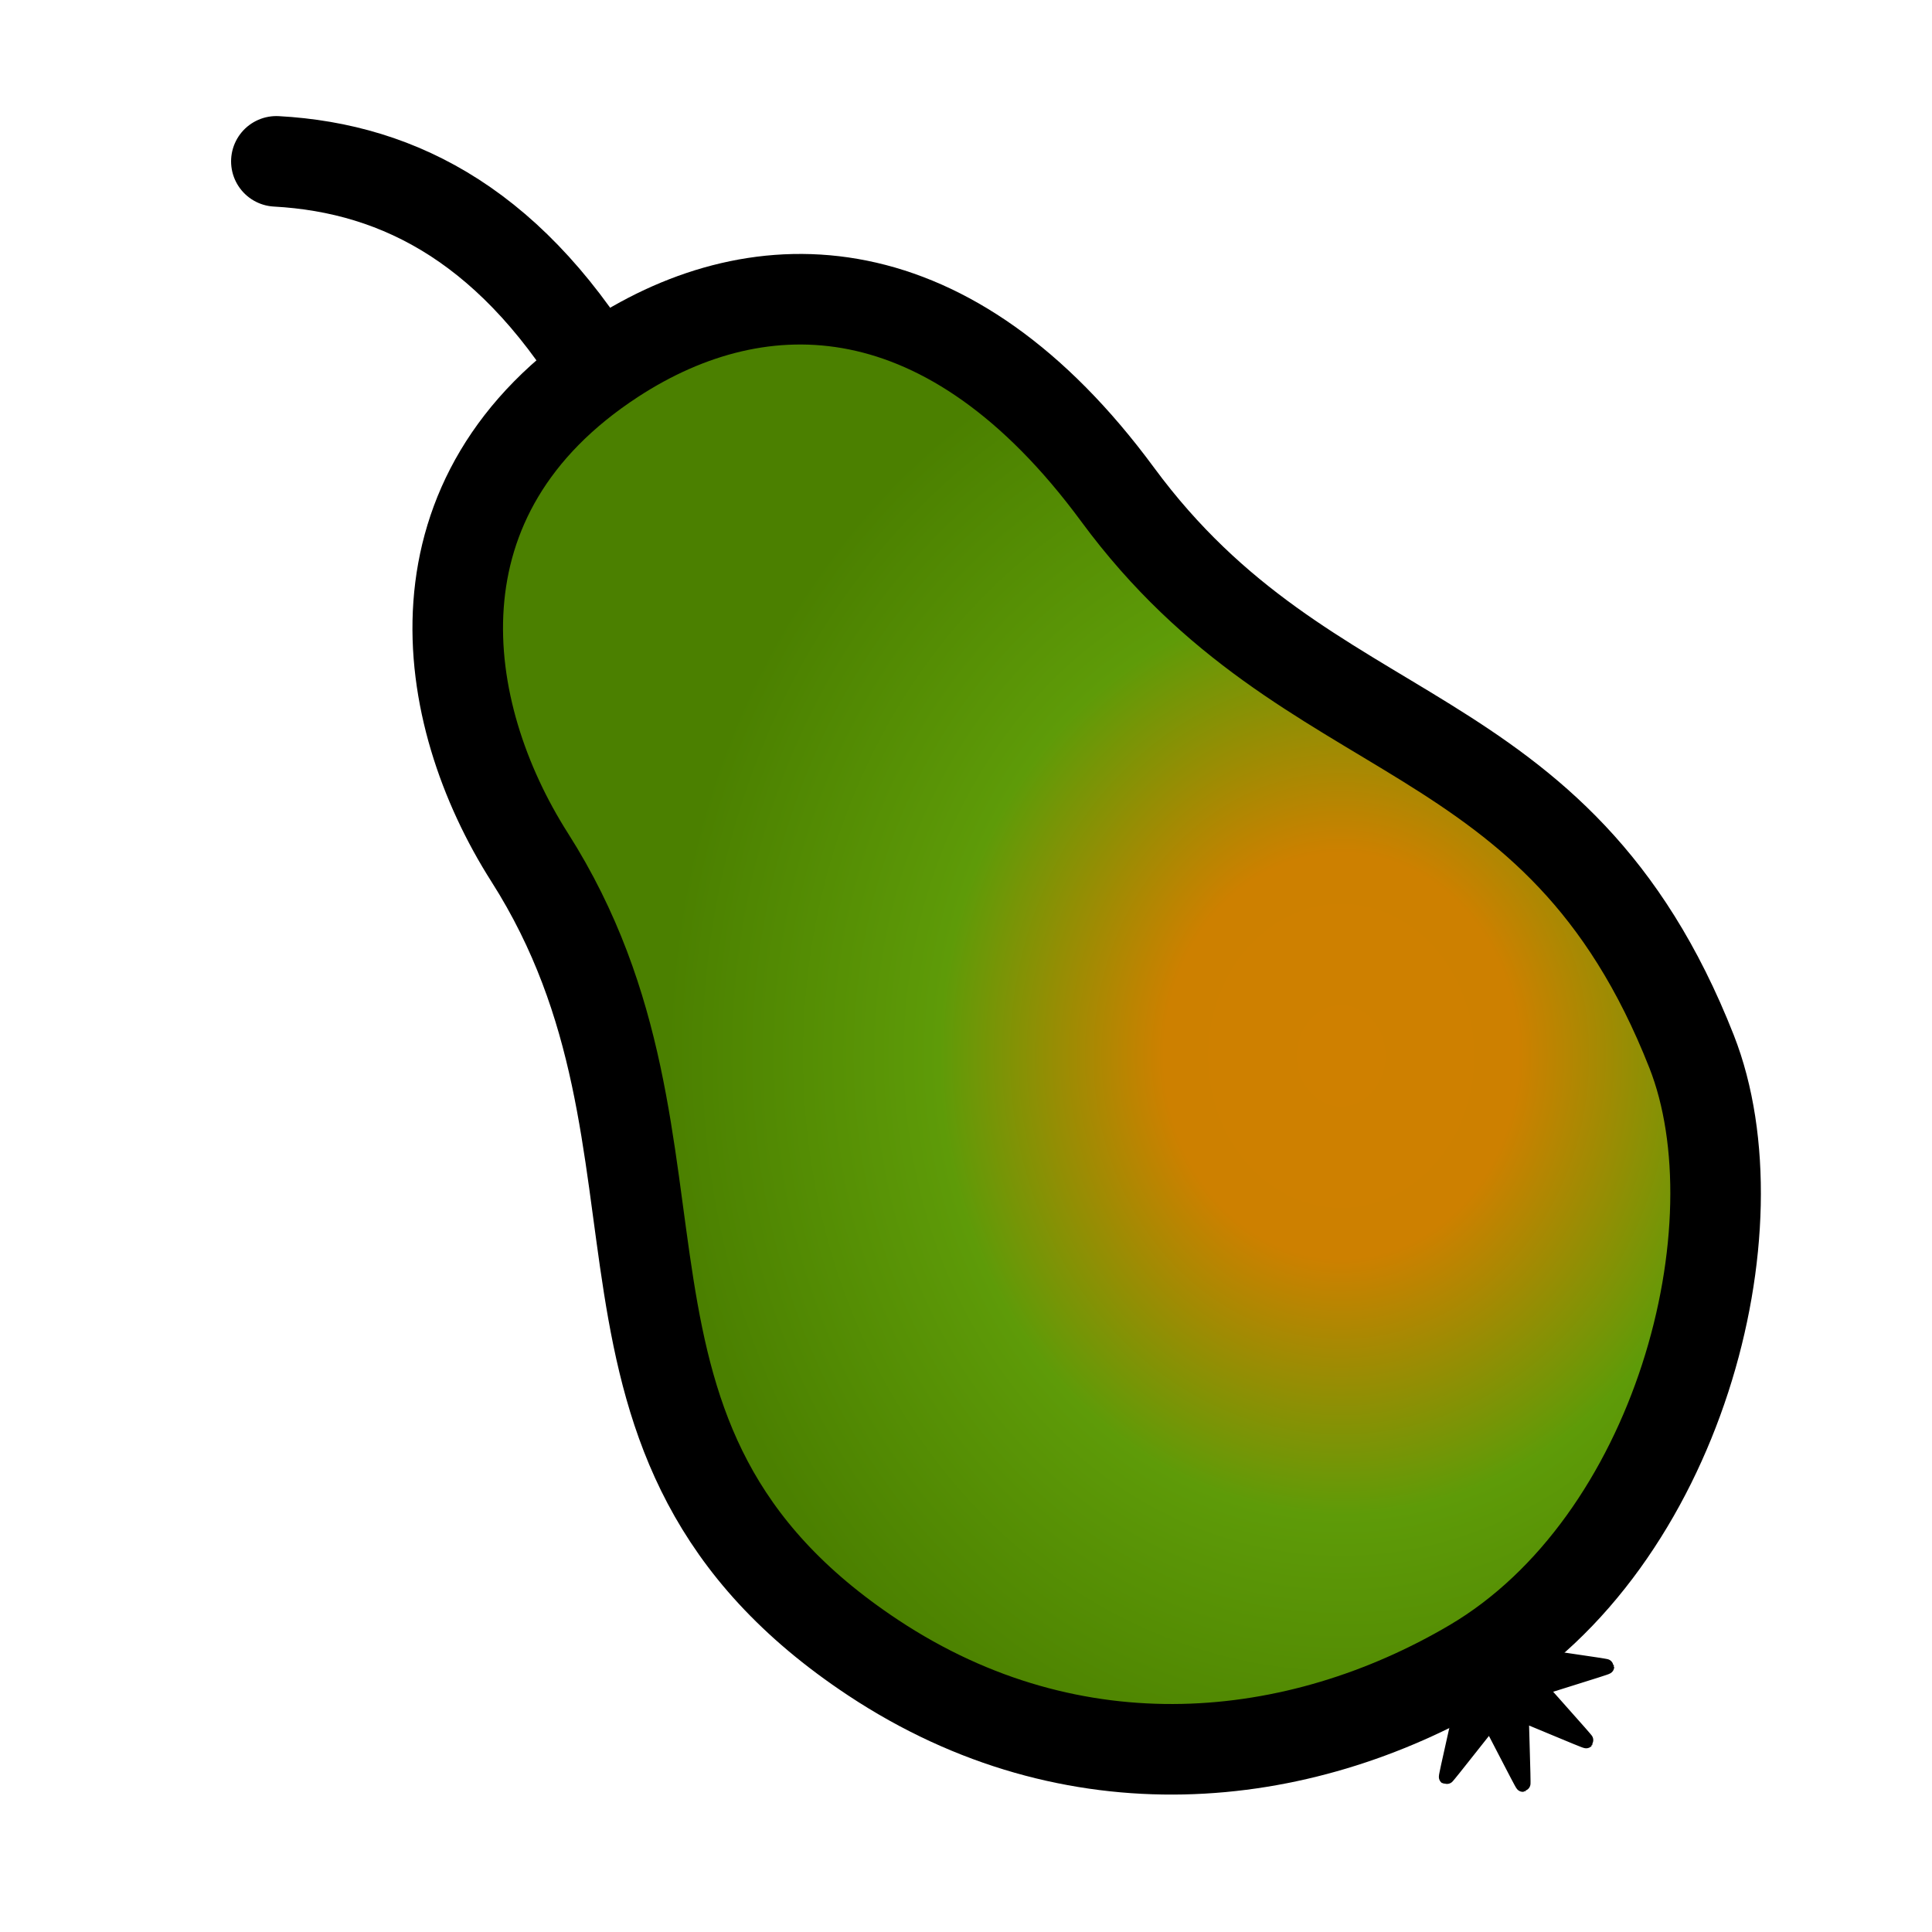 <?xml version="1.0" encoding="UTF-8" standalone="no"?>
<!-- Created with Inkscape (http://www.inkscape.org/) -->
<svg
   xmlns:dc="http://purl.org/dc/elements/1.1/"
   xmlns:cc="http://creativecommons.org/ns#"
   xmlns:rdf="http://www.w3.org/1999/02/22-rdf-syntax-ns#"
   xmlns:svg="http://www.w3.org/2000/svg"
   xmlns="http://www.w3.org/2000/svg"
   xmlns:xlink="http://www.w3.org/1999/xlink"
   xmlns:sodipodi="http://sodipodi.sourceforge.net/DTD/sodipodi-0.dtd"
   xmlns:inkscape="http://www.inkscape.org/namespaces/inkscape"
   width="128"
   height="128"
   id="svg2"
   inkscape:label="Pozadí"
   sodipodi:version="0.32"
   inkscape:version="0.46"
   sodipodi:docbase="D:\_petr_\School\INKSCAPE\svg\05.Ovoce, zelenina, jidlo"
   sodipodi:docname="papapishu_pear_grad.svg"
   version="1.0"
   inkscape:output_extension="org.inkscape.output.svg.inkscape"
   inkscape:export-filename="C:\joanna\Gfx\drawings_vector\nature_plants\fruits\papapishu_pear_6thck.png"
   inkscape:export-xdpi="90"
   inkscape:export-ydpi="90">
  <defs
     id="defs1928">
    <linearGradient
       id="linearGradient7100">
      <stop
         style="stop-color:#cf8000;stop-opacity:1;"
         offset="0"
         id="stop7102" />
      <stop
         id="stop7108"
         offset="0.263"
         style="stop-color:#cd8000;stop-opacity:1;" />
      <stop
         style="stop-color:#5e9b08;stop-opacity:1;"
         offset="0.596"
         id="stop7110" />
      <stop
         style="stop-color:#4b8000;stop-opacity:1;"
         offset="1"
         id="stop7104" />
    </linearGradient>
    <inkscape:perspective
       sodipodi:type="inkscape:persp3d"
       inkscape:vp_x="0 : 134.51376 : 1"
       inkscape:vp_y="0 : 1000 : 0"
       inkscape:vp_z="634.7511 : 134.51376 : 1"
       inkscape:persp3d-origin="317.37555 : 89.675842 : 1"
       id="perspective2647" />
    <linearGradient
       inkscape:collect="always"
       id="linearGradient2871">
      <stop
         style="stop-color:white;stop-opacity:1;"
         offset="0"
         id="stop2873" />
      <stop
         style="stop-color:white;stop-opacity:0;"
         offset="1"
         id="stop2875" />
    </linearGradient>
    <linearGradient
       inkscape:collect="always"
       id="linearGradient2908">
      <stop
         style="stop-color:#f2f2f2;stop-opacity:1;"
         offset="0"
         id="stop2910" />
      <stop
         style="stop-color:#f2f2f2;stop-opacity:0;"
         offset="1"
         id="stop2912" />
    </linearGradient>
    <linearGradient
       inkscape:collect="always"
       xlink:href="#linearGradient2908"
       id="linearGradient2914"
       x1="-52.254"
       y1="533.686"
       x2="34.876"
       y2="568.843"
       gradientUnits="userSpaceOnUse" />
    <linearGradient
       inkscape:collect="always"
       xlink:href="#linearGradient2871"
       id="linearGradient2877"
       x1="-125.316"
       y1="576.339"
       x2="146.29"
       y2="661.575"
       gradientUnits="userSpaceOnUse" />
    <linearGradient
       inkscape:collect="always"
       xlink:href="#linearGradient2871"
       id="linearGradient2676"
       gradientUnits="userSpaceOnUse"
       x1="-125.316"
       y1="576.339"
       x2="146.29"
       y2="661.575" />
    <radialGradient
       inkscape:collect="always"
       xlink:href="#linearGradient7100"
       id="radialGradient7106"
       cx="157.229"
       cy="425.614"
       fx="157.229"
       fy="425.614"
       r="44.669"
       gradientTransform="matrix(1,0,0,1.143,0,-60.428)"
       gradientUnits="userSpaceOnUse" />
  </defs>
  <sodipodi:namedview
     id="base"
     pagecolor="#ffffff"
     bordercolor="#666666"
     borderopacity="1.0"
     inkscape:pageopacity="0.0"
     inkscape:pageshadow="2"
     inkscape:zoom="4.2109375"
     inkscape:cx="64"
     inkscape:cy="64"
     inkscape:document-units="px"
     inkscape:current-layer="layer3"
     inkscape:window-width="1280"
     inkscape:window-height="744"
     inkscape:window-x="0"
     inkscape:window-y="22"
     showborder="true"
     showgrid="false"
     borderlayer="true" />
  <g
     inkscape:label="Vrstva 1"
     inkscape:groupmode="layer"
     id="layer1"
     transform="translate(-68.374,-356.091)"
     style="display:inline">
    <g
       inkscape:groupmode="layer"
       id="layer2"
       style="display:none">
      <rect
         style="opacity:0.362;fill:#d45500;fill-opacity:1;fill-rule:evenodd;stroke:none;stroke-width:3;stroke-linecap:butt;stroke-linejoin:miter;marker:none;marker-start:none;marker-mid:none;marker-end:none;stroke-miterlimit:4;stroke-dasharray:9, 3;stroke-dashoffset:0;stroke-opacity:1;visibility:visible;display:inline;overflow:visible;enable-background:accumulate"
         id="rect2679"
         width="162.548"
         height="100.753"
         x="-14.777"
         y="15.828"
         transform="translate(68.374,356.091)" />
    </g>
    <g
       inkscape:groupmode="layer"
       id="layer3"
       inkscape:label="naj">
      <path
         sodipodi:type="star"
         style="opacity:1;fill:#000000;fill-opacity:1;fill-rule:evenodd;stroke:#000000;stroke-width:1;stroke-linecap:round;stroke-linejoin:round;marker:none;marker-start:none;marker-mid:none;marker-end:none;stroke-miterlimit:4;stroke-dasharray:none;stroke-dashoffset:0;stroke-opacity:1;visibility:visible;display:inline;overflow:visible;enable-background:accumulate"
         id="path7172"
         sodipodi:sides="9"
         sodipodi:cx="4.037106"
         sodipodi:cy="91.666046"
         sodipodi:r1="7.4379921"
         sodipodi:r2="3.1239569"
         sodipodi:arg1="0.29145679"
         sodipodi:arg2="0.64052264"
         inkscape:flatsided="false"
         inkscape:rounded="0.01"
         inkscape:randomized="0"
         d="M 11.161,93.803 C 11.148,93.848 6.569,93.496 6.542,93.533 C 6.514,93.57 8.159,97.857 8.121,97.883 C 8.082,97.908 4.801,94.696 4.756,94.706 C 4.711,94.717 3.215,99.059 3.169,99.053 C 3.123,99.048 2.675,94.478 2.633,94.457 C 2.592,94.436 -1.344,96.801 -1.376,96.767 C -1.408,96.734 1.186,92.944 1.168,92.902 C 1.15,92.859 -3.386,92.141 -3.389,92.094 C -3.391,92.048 1.032,90.813 1.045,90.768 C 1.058,90.724 -1.954,87.258 -1.927,87.221 C -1.899,87.184 2.283,89.08 2.322,89.055 C 2.361,89.03 2.281,84.438 2.326,84.428 C 2.371,84.417 4.356,88.558 4.402,88.563 C 4.447,88.569 7.338,85 7.379,85.021 C 7.42,85.042 6.279,89.49 6.311,89.524 C 6.342,89.557 10.85,88.681 10.868,88.724 C 10.887,88.766 7.153,91.44 7.156,91.486 C 7.159,91.532 11.175,93.759 11.161,93.803 z"
         transform="matrix(0.947,0.322,-0.322,0.947,193.097,378.995)"
         inkscape:transform-center-x="-2.3539032"
         inkscape:transform-center-y="-1.7735181" />
      <path
         style="fill:none;fill-rule:evenodd;stroke:#000000;stroke-width:6;stroke-linecap:round;stroke-linejoin:miter;stroke-miterlimit:4;stroke-dasharray:none;stroke-opacity:1"
         d="M 108.749,381.919 C 102.523,371.226 94.957,367.235 86.684,366.781"
         id="path6371"
         sodipodi:nodetypes="cc" />
      <path
         style="fill:url(#radialGradient7106);fill-opacity:1;fill-rule:evenodd;stroke:#000000;stroke-width:6;stroke-linecap:butt;stroke-linejoin:miter;stroke-miterlimit:4;stroke-dasharray:none;stroke-opacity:1"
         d="M 109.038,379.853 C 95.168,388.877 97.343,403.276 103.468,412.898 C 115.827,432.314 104.548,451.566 126.224,465.918 C 139.522,474.723 154.405,473.13 165.921,466.351 C 179.571,458.315 185.029,437.402 180.445,425.755 C 171.509,403.049 155.204,406.214 142.415,388.85 C 131.303,373.762 118.837,373.478 109.038,379.853 z"
         id="path6364"
         sodipodi:nodetypes="cssssss" />
    </g>
  </g>
</svg>
